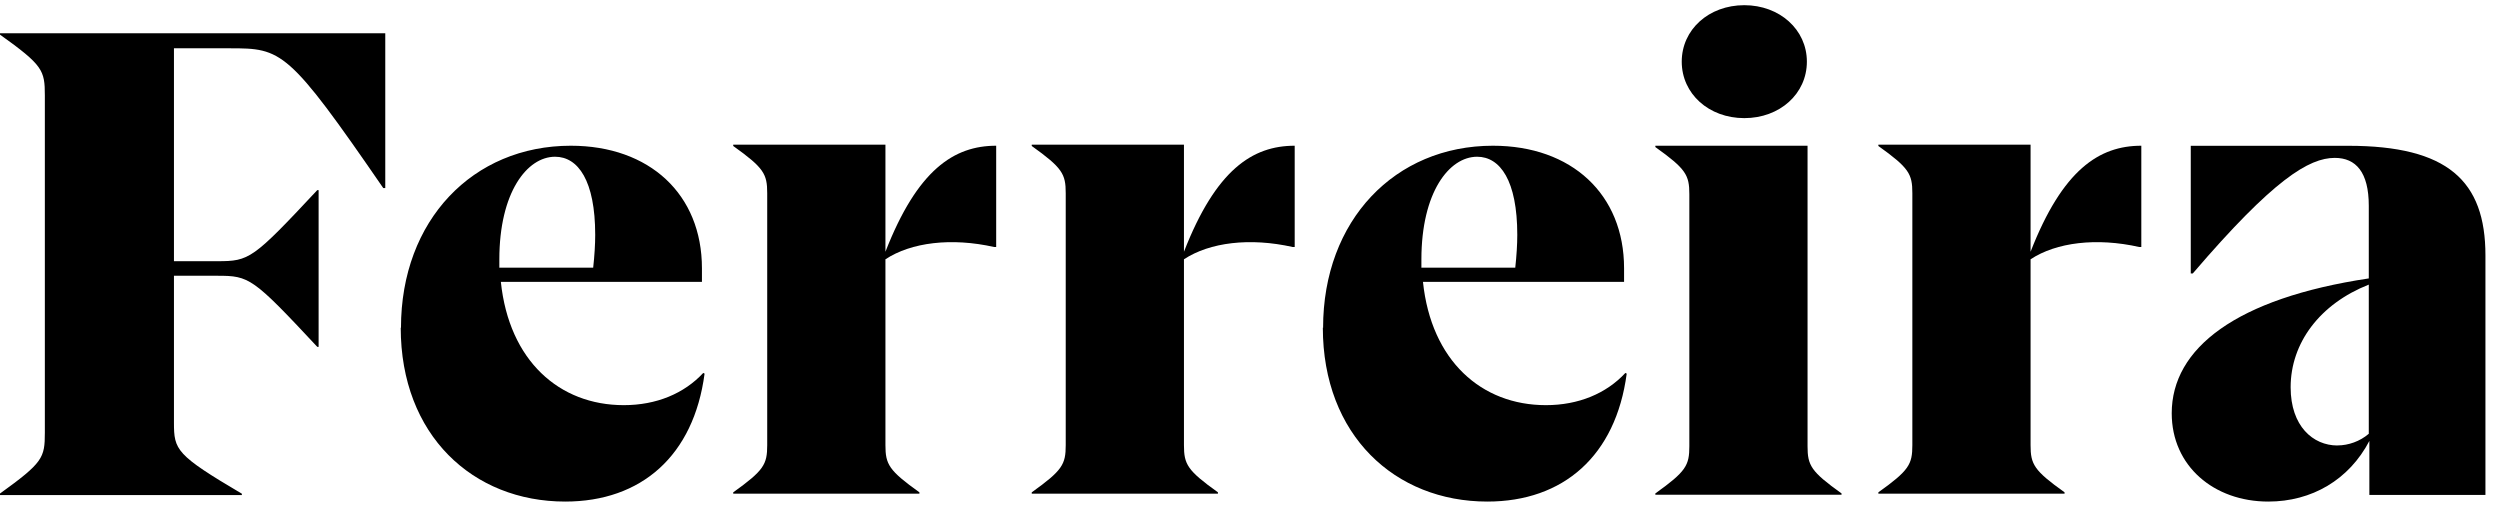 <svg width="148" height="30" viewBox="0 0 148 30" fill="none" xmlns="http://www.w3.org/2000/svg">
<path d="M0 29.217C2.536 27.388 2.655 27.111 2.655 25.616V5.651C2.655 4.156 2.536 3.864 0 2.05V1.971H22.808V11.134H22.689C17.051 2.938 16.687 2.859 13.596 2.859H10.298V15.463H12.871C14.764 15.463 14.961 15.343 18.784 11.254H18.862V20.534H18.784C14.961 16.441 14.764 16.325 12.871 16.325H10.298V25.02C10.298 26.635 10.417 26.927 14.318 29.228V29.307H0V29.213V29.217Z" fill="black"/>
<path d="M23.738 19.405C23.738 13.038 27.996 8.627 33.79 8.627C38.453 8.627 41.555 11.502 41.555 15.883V16.688H29.651C30.138 21.351 33.106 23.985 36.929 23.985C38.859 23.985 40.502 23.296 41.633 22.078L41.711 22.119C41.068 26.98 37.966 29.693 33.459 29.693C27.992 29.693 23.723 25.762 23.723 19.394L23.738 19.409V19.405ZM29.573 15.845H35.117C35.196 15.118 35.236 14.47 35.236 13.9C35.236 10.696 34.225 9.279 32.86 9.279C31.205 9.279 29.561 11.385 29.561 15.358V15.849H29.576L29.573 15.845Z" fill="black"/>
<path d="M78.327 19.405C78.327 13.038 82.585 8.627 88.38 8.627C93.043 8.627 96.145 11.502 96.145 15.883V16.688H84.24C84.728 21.351 87.695 23.985 91.518 23.985C93.448 23.985 95.092 23.296 96.223 22.078L96.301 22.119C95.657 26.98 92.556 29.693 88.049 29.693C82.582 29.693 78.312 25.762 78.312 19.394L78.327 19.409V19.405ZM84.159 15.845H89.704C89.782 15.118 89.823 14.47 89.823 13.9C89.823 10.696 88.811 9.279 87.446 9.279C85.791 9.279 84.147 11.385 84.147 15.358V15.849H84.162L84.159 15.845Z" fill="black"/>
<path d="M107.007 26.425V8.627H97.997V8.706C99.811 10.002 100.009 10.362 100.009 11.498V26.418C100.009 27.557 99.811 27.913 97.997 29.21V29.288H109.019V29.21C107.205 27.913 107.007 27.553 107.007 26.418V26.425Z" fill="black"/>
<path d="M103.263 0.307C105.353 0.307 106.967 1.75 106.967 3.65C106.967 5.55 105.364 6.993 103.263 6.993C101.161 6.993 99.559 5.55 99.559 3.65C99.559 1.75 101.161 0.307 103.263 0.307Z" fill="black"/>
<path d="M140.273 26.091C139.064 28.408 136.855 29.693 134.282 29.693C131.061 29.693 128.566 27.587 128.566 24.465C128.566 20.612 132.389 17.659 140.232 16.482V12.18C140.232 10.194 139.47 9.347 138.22 9.347C136.696 9.347 134.594 10.606 129.812 16.19H129.693V8.631H139.02C144.892 8.631 147.138 10.696 147.138 15.118V29.299H140.266V26.095L140.273 26.091ZM138.38 26.369C139.024 26.369 139.708 26.129 140.232 25.679V16.849C137.343 17.989 135.606 20.294 135.606 22.928C135.606 25.233 136.934 26.373 138.376 26.373L138.38 26.369Z" fill="black"/>
<path d="M120.21 14.904V8.563H111.199V8.642C113.014 9.939 113.211 10.298 113.211 11.434V26.354C113.211 27.493 113.014 27.849 111.199 29.146V29.224H122.222V29.146C120.407 27.849 120.21 27.489 120.21 26.354V15.35C121.734 14.346 124.111 14.054 126.647 14.623H126.766V8.627C124.271 8.627 122.103 10.044 120.21 14.904Z" fill="black"/>
<path d="M70.09 14.904V8.563H61.079V8.642C62.894 9.939 63.091 10.298 63.091 11.434V26.354C63.091 27.493 62.894 27.849 61.079 29.146V29.224H72.102V29.146C70.287 27.849 70.09 27.489 70.09 26.354V15.35C71.615 14.346 73.991 14.054 76.527 14.623H76.646V8.627C74.151 8.627 71.983 10.044 70.09 14.904Z" fill="black"/>
<path d="M52.418 14.904V8.563H43.407V8.642C45.222 9.939 45.419 10.298 45.419 11.434V26.354C45.419 27.493 45.222 27.849 43.407 29.146V29.224H54.43V29.146C52.615 27.849 52.418 27.489 52.418 26.354V15.35C53.943 14.346 56.319 14.054 58.855 14.623H58.974V8.627C56.479 8.627 54.311 10.044 52.418 14.904Z" fill="black"/>
</svg>
